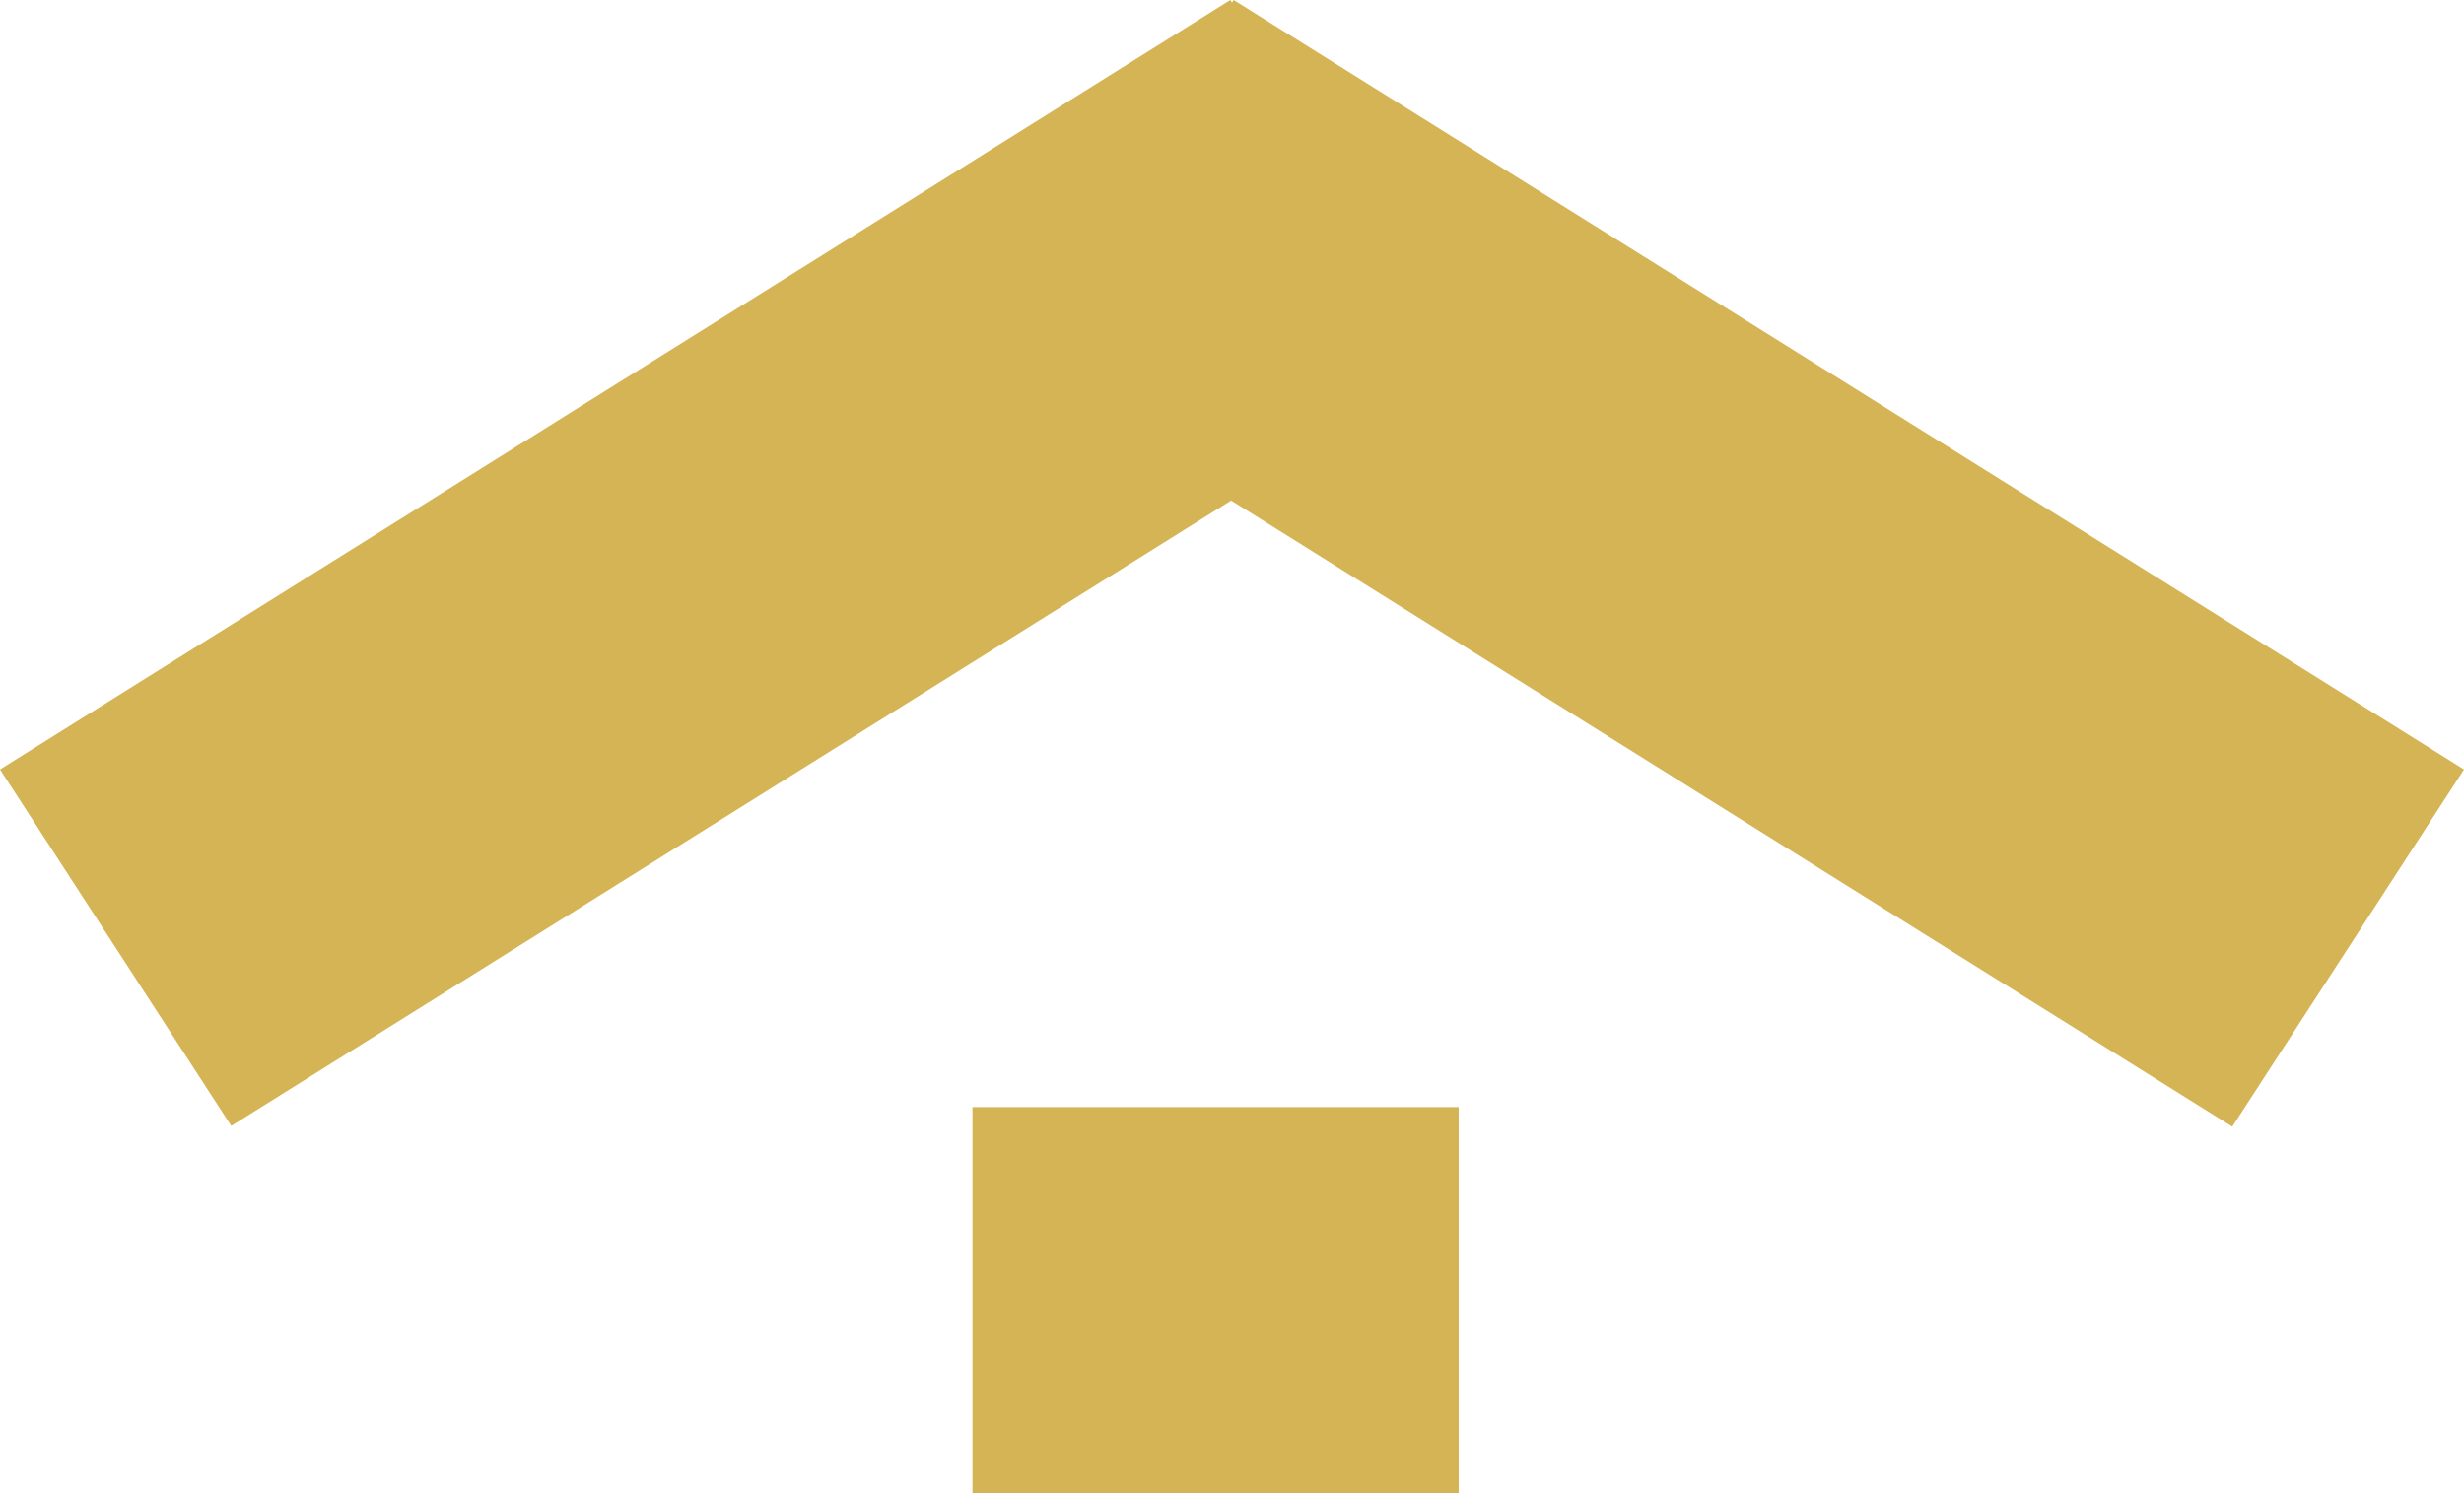 <?xml version="1.0" encoding="UTF-8"?> <svg xmlns="http://www.w3.org/2000/svg" width="66" height="40" viewBox="0 0 66 40" fill="none"><path d="M39.072 40H26.048V29.658H39.072V40ZM33 0.07L33.045 0L66 20.613L59.793 30.182L32.977 13.409L6.194 30.162L0 20.613L32.955 0L33 0.07Z" fill="#D5B455"></path></svg> 